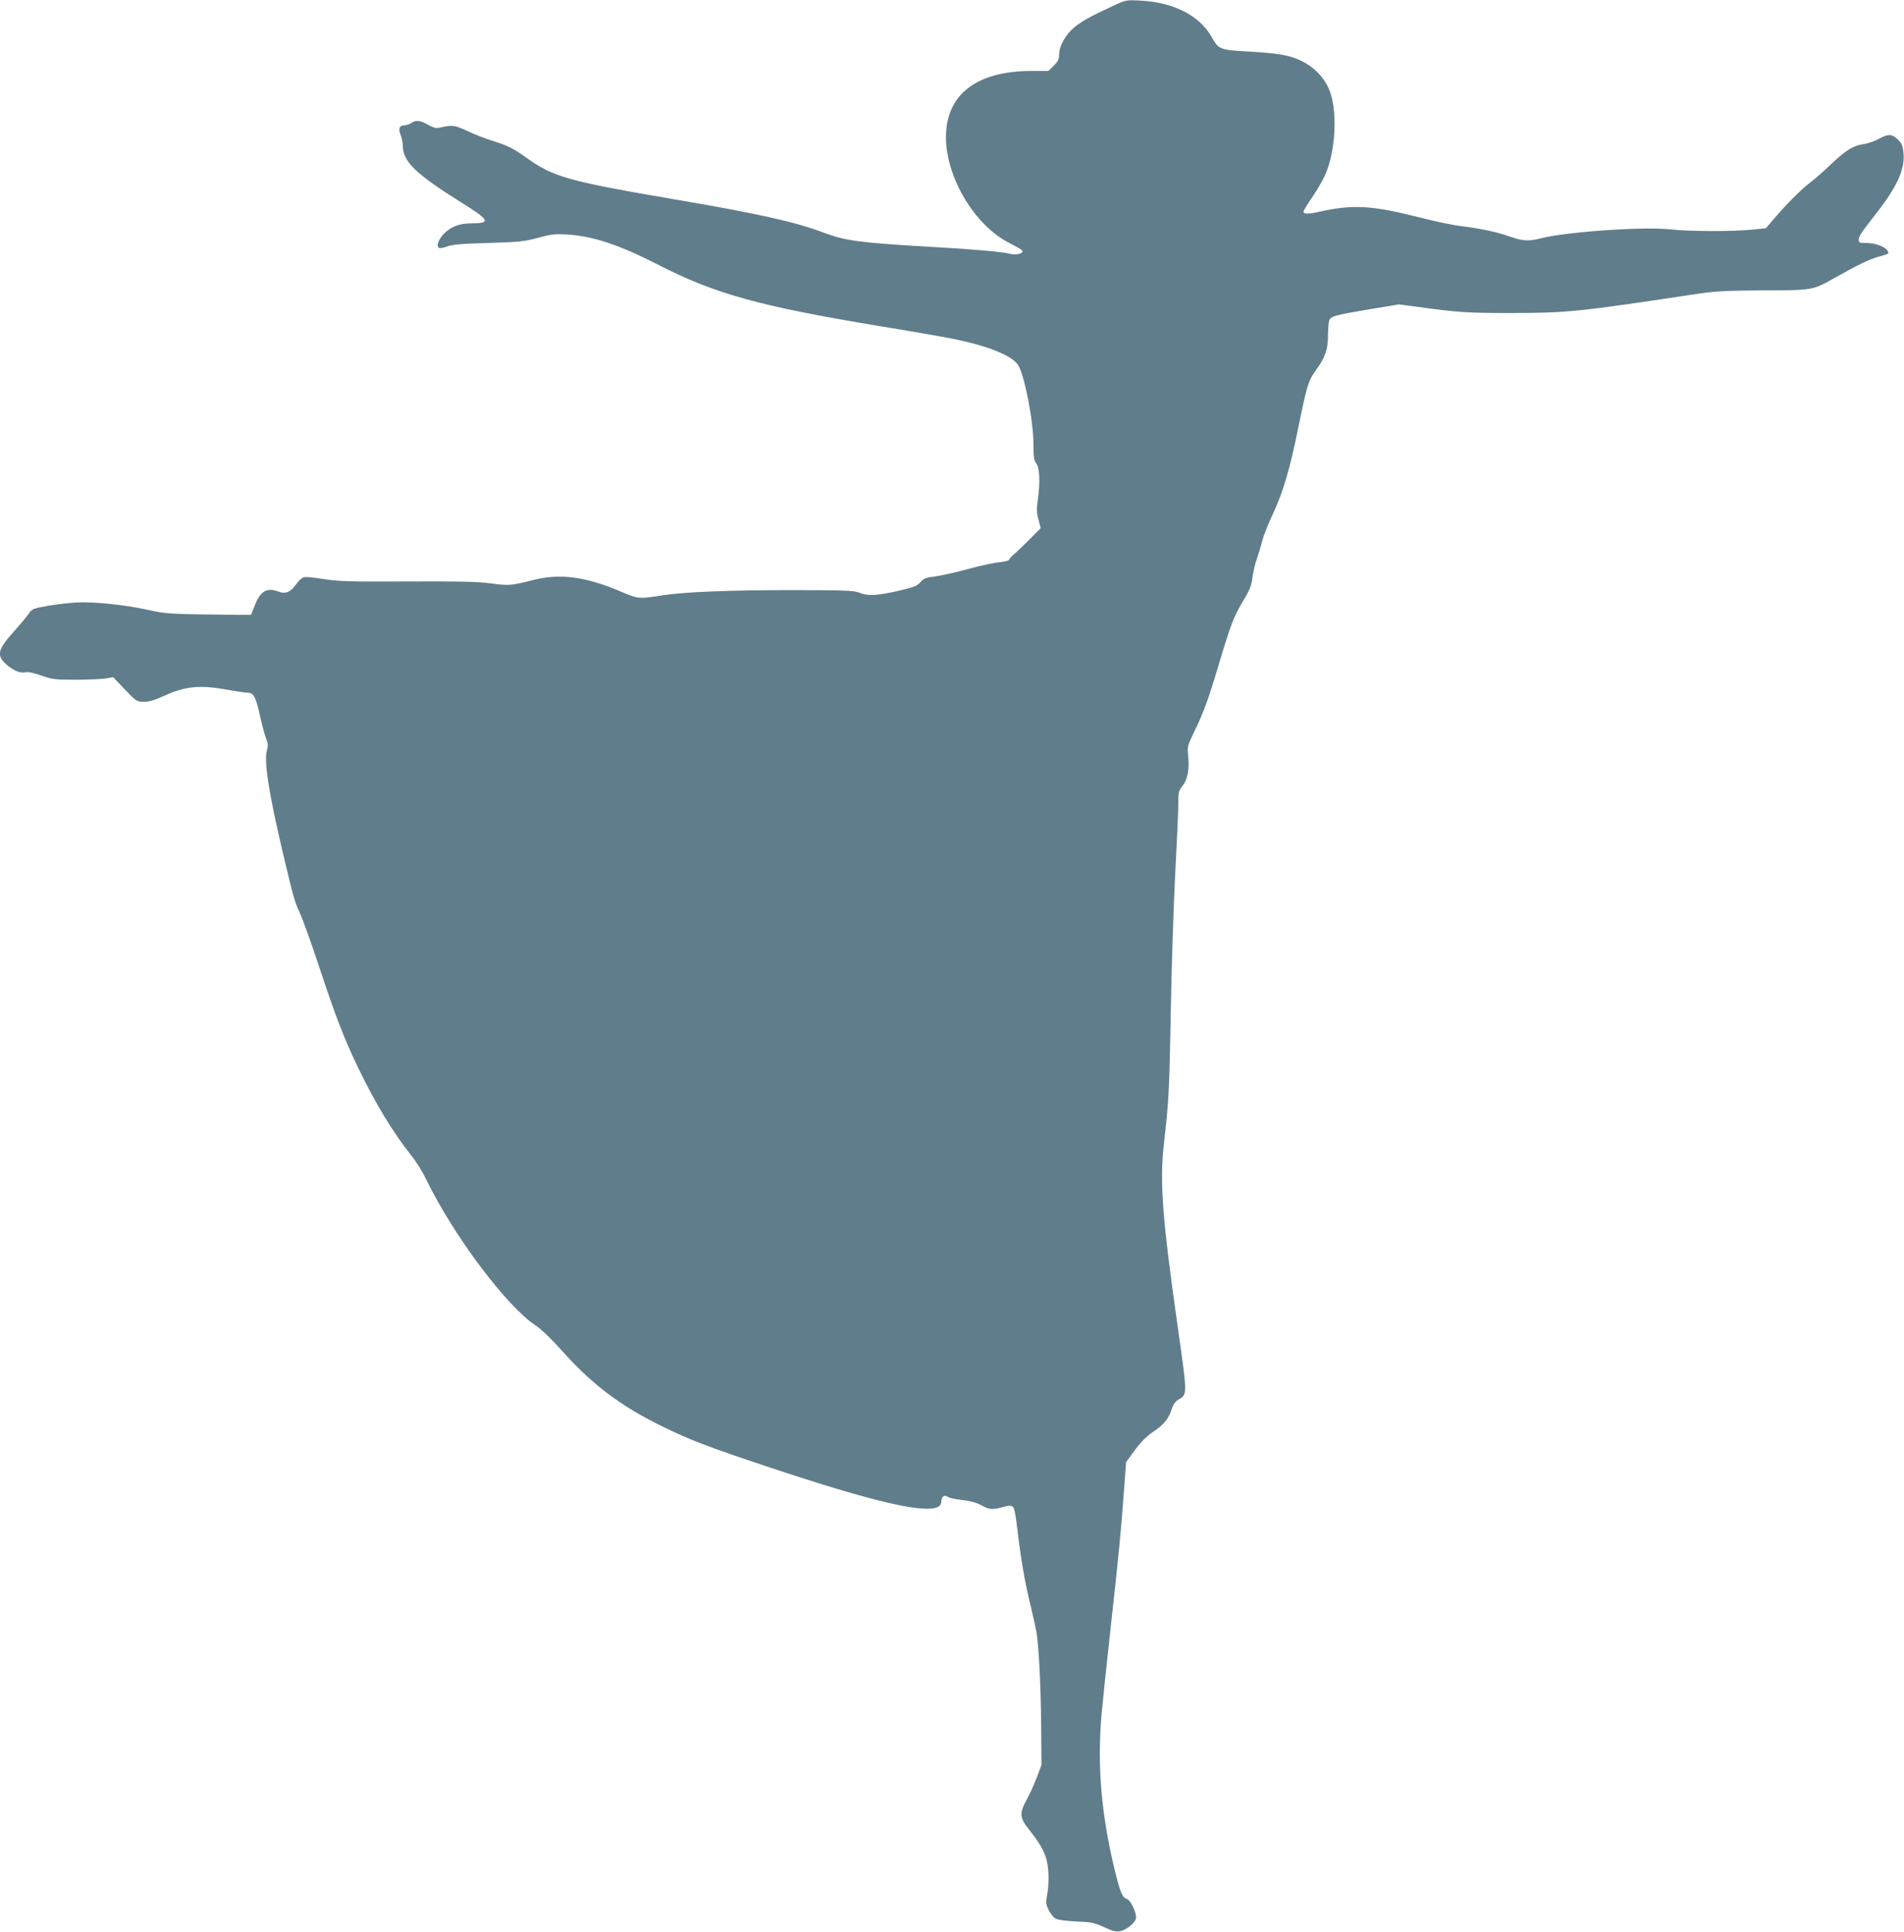 <?xml version="1.0" standalone="no"?>
<!DOCTYPE svg PUBLIC "-//W3C//DTD SVG 20010904//EN"
 "http://www.w3.org/TR/2001/REC-SVG-20010904/DTD/svg10.dtd">
<svg version="1.0" xmlns="http://www.w3.org/2000/svg"
 width="1262pt" height="1280pt" viewBox="0 0 1262 1280"
 preserveAspectRatio="xMidYMid meet">
<g transform="translate(0,1280) scale(0.1,-0.1)"
fill="#607d8b" stroke="none">
<path d="M7380 12762 c-145 -67 -203 -98 -257 -141 -59 -48 -103 -125 -103
-183 0 -29 -7 -45 -35 -73 l-36 -35 -108 0 c-368 0 -570 -155 -571 -437 -1
-267 190 -587 420 -703 43 -22 81 -44 85 -49 12 -20 -35 -33 -79 -23 -57 14
-223 29 -536 47 -469 27 -559 40 -705 95 -182 69 -431 125 -990 220 -693 118
-799 148 -972 272 -93 67 -127 83 -235 117 -37 11 -108 39 -158 62 -94 42 -96
42 -187 23 -25 -5 -43 0 -77 20 -50 29 -82 32 -110 11 -11 -8 -30 -15 -42 -15
-36 0 -46 -22 -29 -63 8 -20 15 -52 15 -72 0 -105 82 -185 385 -375 192 -120
202 -139 70 -140 -81 0 -134 -21 -183 -69 -34 -35 -50 -77 -35 -92 6 -6 26 -3
54 7 34 14 95 19 274 24 207 6 240 10 330 34 88 24 112 27 195 22 169 -10 343
-68 594 -196 383 -197 675 -278 1471 -410 204 -33 425 -72 492 -85 226 -46
381 -107 428 -169 43 -58 105 -372 105 -532 0 -84 3 -105 19 -125 22 -29 26
-125 10 -239 -9 -61 -9 -85 4 -133 l15 -57 -78 -78 c-42 -42 -88 -86 -102 -97
-14 -12 -27 -26 -29 -33 -2 -7 -28 -14 -61 -17 -32 -2 -126 -22 -210 -45 -84
-23 -184 -45 -223 -50 -59 -7 -74 -13 -95 -38 -22 -25 -42 -33 -150 -58 -142
-32 -198 -34 -255 -11 -34 14 -94 16 -433 17 -432 0 -733 -12 -887 -37 -138
-22 -148 -21 -255 25 -235 101 -407 124 -585 79 -150 -38 -162 -39 -286 -22
-88 11 -213 14 -554 12 -382 -2 -454 1 -550 16 -60 10 -120 16 -132 12 -12 -3
-36 -25 -52 -49 -34 -49 -70 -64 -115 -46 -78 29 -121 4 -159 -96 l-23 -58
-94 0 c-460 5 -460 5 -595 34 -151 33 -355 54 -470 48 -44 -3 -128 -12 -186
-22 -101 -18 -106 -20 -129 -53 -13 -19 -53 -67 -88 -106 -117 -129 -127 -166
-65 -225 46 -43 96 -65 132 -57 18 4 56 -4 107 -22 72 -25 91 -27 224 -27 80
0 169 4 198 8 l52 9 78 -82 c76 -79 79 -81 126 -81 35 0 73 11 140 42 132 60
232 70 399 40 67 -12 134 -22 149 -22 39 0 54 -28 82 -157 14 -61 32 -128 40
-148 13 -30 14 -46 5 -78 -20 -73 13 -282 102 -662 76 -320 79 -332 116 -414
20 -42 77 -202 128 -356 110 -332 163 -470 256 -664 113 -236 234 -436 354
-586 31 -38 76 -110 100 -160 179 -370 534 -843 727 -969 35 -23 103 -88 169
-162 199 -224 390 -369 662 -502 186 -92 303 -137 703 -270 719 -240 1069
-320 1142 -260 6 6 12 21 12 35 0 27 24 41 43 24 8 -6 49 -15 93 -20 53 -6 95
-17 128 -35 56 -30 71 -31 143 -12 39 11 56 11 66 2 10 -7 20 -58 31 -156 23
-195 50 -351 86 -495 16 -66 34 -147 40 -180 16 -103 29 -359 31 -625 l2 -255
-32 -85 c-18 -47 -48 -113 -67 -147 -48 -87 -46 -117 16 -195 70 -89 102 -143
117 -202 16 -60 17 -163 3 -236 -9 -47 -7 -59 11 -97 12 -24 33 -50 48 -57 15
-8 72 -15 136 -18 99 -4 118 -8 182 -37 57 -27 79 -32 108 -27 45 9 105 60
105 91 0 39 -38 116 -60 122 -31 8 -47 48 -85 206 -85 358 -112 671 -85 1004
6 70 33 328 60 573 55 493 73 681 91 938 l13 174 57 78 c38 52 78 92 117 119
75 50 106 87 127 150 12 37 25 55 49 69 57 34 57 24 -13 517 -96 676 -115 929
-87 1170 33 289 37 362 46 875 5 289 18 698 29 910 11 212 21 424 21 471 0 80
2 89 29 123 33 42 46 111 36 203 -6 54 -3 64 35 143 65 132 97 218 166 450 81
272 103 329 166 432 40 66 52 96 59 148 4 36 17 92 29 125 11 33 28 87 36 120
8 33 39 112 69 175 70 151 114 300 170 575 57 279 67 311 110 372 68 92 87
146 87 236 0 44 4 91 8 103 11 29 37 36 274 76 l189 31 121 -16 c268 -37 329
-41 616 -41 374 0 451 8 1200 121 157 24 207 27 475 29 340 1 326 -1 485 88
140 79 218 116 274 133 81 23 78 21 67 42 -15 26 -82 51 -141 51 -44 0 -50 2
-50 21 0 23 14 45 116 175 139 178 190 291 181 398 -4 45 -11 64 -32 86 -41
43 -68 45 -128 12 -29 -16 -73 -32 -100 -36 -70 -9 -120 -39 -216 -130 -47
-45 -113 -103 -146 -128 -60 -46 -161 -148 -245 -247 l-45 -53 -85 -9 c-132
-14 -423 -13 -546 1 -178 20 -698 -16 -865 -60 -78 -20 -119 -17 -209 15 -74
27 -199 53 -304 65 -55 6 -185 33 -290 60 -307 78 -437 86 -646 40 -91 -20
-120 -21 -120 -1 0 5 25 47 56 92 32 46 69 110 85 144 75 166 87 445 25 581
-35 77 -99 141 -179 180 -81 39 -150 51 -360 63 -181 10 -190 14 -234 93 -82
145 -251 232 -473 244 -94 5 -96 5 -180 -34z"/>
</g>
</svg>

